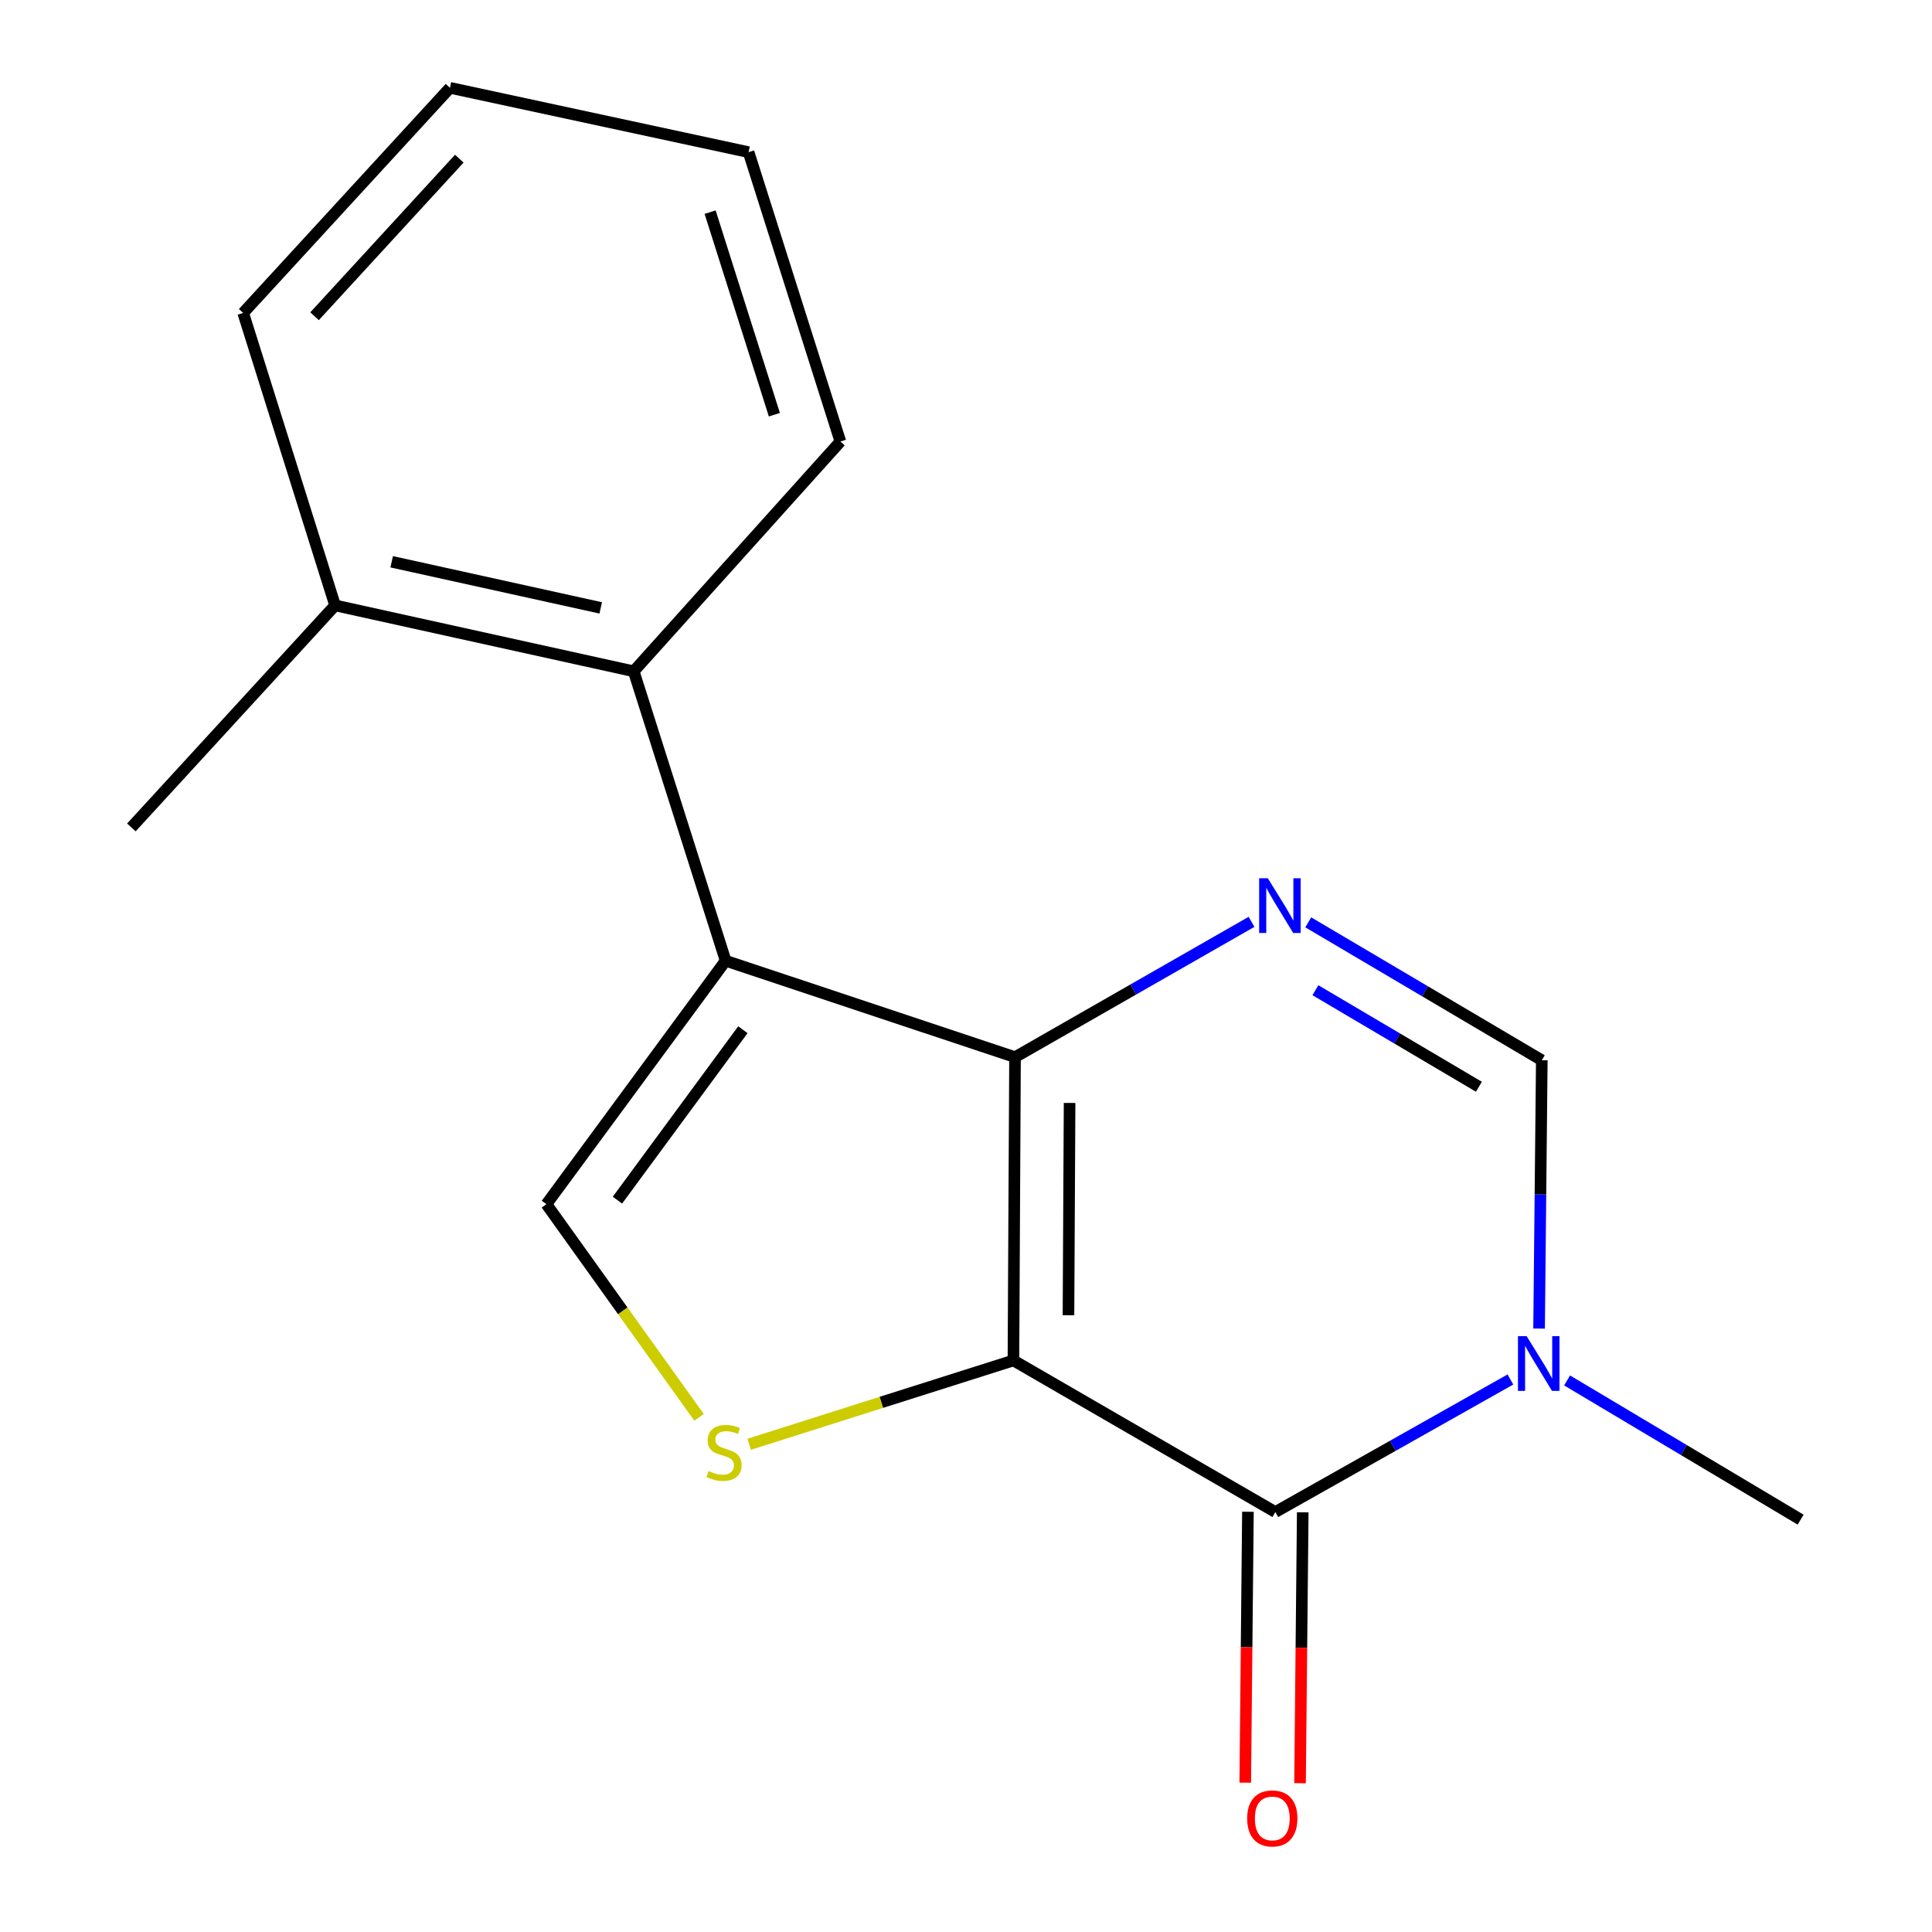 <?xml version='1.0' encoding='iso-8859-1'?>
<svg version='1.1' baseProfile='full'
              xmlns='http://www.w3.org/2000/svg'
                      xmlns:rdkit='http://www.rdkit.org/xml'
                      xmlns:xlink='http://www.w3.org/1999/xlink'
                  xml:space='preserve'
width='1000px' height='1000px' viewBox='0 0 1000 1000'>
<!-- END OF HEADER -->
<rect style='opacity:1.0;fill:#FFFFFF;stroke:none' width='1000' height='1000' x='0' y='0'> </rect>
<path class='bond-0' d='M 524.552,704.163 L 525.372,547.188' style='fill:none;fill-rule:evenodd;stroke:#000000;stroke-width:6px;stroke-linecap:butt;stroke-linejoin:miter;stroke-opacity:1' />
<path class='bond-0' d='M 553.041,680.765 L 553.615,570.882' style='fill:none;fill-rule:evenodd;stroke:#000000;stroke-width:6px;stroke-linecap:butt;stroke-linejoin:miter;stroke-opacity:1' />
<path class='bond-2' d='M 524.552,704.163 L 660.111,782.627' style='fill:none;fill-rule:evenodd;stroke:#000000;stroke-width:6px;stroke-linecap:butt;stroke-linejoin:miter;stroke-opacity:1' />
<path class='bond-4' d='M 524.552,704.163 L 456.162,725.863' style='fill:none;fill-rule:evenodd;stroke:#000000;stroke-width:6px;stroke-linecap:butt;stroke-linejoin:miter;stroke-opacity:1' />
<path class='bond-4' d='M 456.162,725.863 L 387.772,747.564' style='fill:none;fill-rule:evenodd;stroke:#CCCC00;stroke-width:6px;stroke-linecap:butt;stroke-linejoin:miter;stroke-opacity:1' />
<path class='bond-1' d='M 525.372,547.188 L 375.583,497.264' style='fill:none;fill-rule:evenodd;stroke:#000000;stroke-width:6px;stroke-linecap:butt;stroke-linejoin:miter;stroke-opacity:1' />
<path class='bond-3' d='M 525.372,547.188 L 586.579,512.166' style='fill:none;fill-rule:evenodd;stroke:#000000;stroke-width:6px;stroke-linecap:butt;stroke-linejoin:miter;stroke-opacity:1' />
<path class='bond-3' d='M 586.579,512.166 L 647.786,477.145' style='fill:none;fill-rule:evenodd;stroke:#0000FF;stroke-width:6px;stroke-linecap:butt;stroke-linejoin:miter;stroke-opacity:1' />
<path class='bond-8' d='M 375.583,497.264 L 328.007,347.459' style='fill:none;fill-rule:evenodd;stroke:#000000;stroke-width:6px;stroke-linecap:butt;stroke-linejoin:miter;stroke-opacity:1' />
<path class='bond-17' d='M 375.583,497.264 L 282.826,623.288' style='fill:none;fill-rule:evenodd;stroke:#000000;stroke-width:6px;stroke-linecap:butt;stroke-linejoin:miter;stroke-opacity:1' />
<path class='bond-17' d='M 384.515,532.982 L 319.585,621.199' style='fill:none;fill-rule:evenodd;stroke:#000000;stroke-width:6px;stroke-linecap:butt;stroke-linejoin:miter;stroke-opacity:1' />
<path class='bond-5' d='M 660.111,782.627 L 720.95,748.322' style='fill:none;fill-rule:evenodd;stroke:#000000;stroke-width:6px;stroke-linecap:butt;stroke-linejoin:miter;stroke-opacity:1' />
<path class='bond-5' d='M 720.95,748.322 L 781.789,714.017' style='fill:none;fill-rule:evenodd;stroke:#0000FF;stroke-width:6px;stroke-linecap:butt;stroke-linejoin:miter;stroke-opacity:1' />
<path class='bond-9' d='M 645.929,782.486 L 645.232,852.596' style='fill:none;fill-rule:evenodd;stroke:#000000;stroke-width:6px;stroke-linecap:butt;stroke-linejoin:miter;stroke-opacity:1' />
<path class='bond-9' d='M 645.232,852.596 L 644.534,922.706' style='fill:none;fill-rule:evenodd;stroke:#FF0000;stroke-width:6px;stroke-linecap:butt;stroke-linejoin:miter;stroke-opacity:1' />
<path class='bond-9' d='M 674.293,782.768 L 673.596,852.878' style='fill:none;fill-rule:evenodd;stroke:#000000;stroke-width:6px;stroke-linecap:butt;stroke-linejoin:miter;stroke-opacity:1' />
<path class='bond-9' d='M 673.596,852.878 L 672.899,922.988' style='fill:none;fill-rule:evenodd;stroke:#FF0000;stroke-width:6px;stroke-linecap:butt;stroke-linejoin:miter;stroke-opacity:1' />
<path class='bond-18' d='M 677.15,477.405 L 737.592,513.092' style='fill:none;fill-rule:evenodd;stroke:#0000FF;stroke-width:6px;stroke-linecap:butt;stroke-linejoin:miter;stroke-opacity:1' />
<path class='bond-18' d='M 737.592,513.092 L 798.033,548.78' style='fill:none;fill-rule:evenodd;stroke:#000000;stroke-width:6px;stroke-linecap:butt;stroke-linejoin:miter;stroke-opacity:1' />
<path class='bond-18' d='M 680.861,512.537 L 723.17,537.518' style='fill:none;fill-rule:evenodd;stroke:#0000FF;stroke-width:6px;stroke-linecap:butt;stroke-linejoin:miter;stroke-opacity:1' />
<path class='bond-18' d='M 723.17,537.518 L 765.479,562.5' style='fill:none;fill-rule:evenodd;stroke:#000000;stroke-width:6px;stroke-linecap:butt;stroke-linejoin:miter;stroke-opacity:1' />
<path class='bond-6' d='M 361.827,733.624 L 322.326,678.456' style='fill:none;fill-rule:evenodd;stroke:#CCCC00;stroke-width:6px;stroke-linecap:butt;stroke-linejoin:miter;stroke-opacity:1' />
<path class='bond-6' d='M 322.326,678.456 L 282.826,623.288' style='fill:none;fill-rule:evenodd;stroke:#000000;stroke-width:6px;stroke-linecap:butt;stroke-linejoin:miter;stroke-opacity:1' />
<path class='bond-7' d='M 796.625,687.67 L 797.329,618.225' style='fill:none;fill-rule:evenodd;stroke:#0000FF;stroke-width:6px;stroke-linecap:butt;stroke-linejoin:miter;stroke-opacity:1' />
<path class='bond-7' d='M 797.329,618.225 L 798.033,548.78' style='fill:none;fill-rule:evenodd;stroke:#000000;stroke-width:6px;stroke-linecap:butt;stroke-linejoin:miter;stroke-opacity:1' />
<path class='bond-11' d='M 811.127,714.509 L 871.564,750.538' style='fill:none;fill-rule:evenodd;stroke:#0000FF;stroke-width:6px;stroke-linecap:butt;stroke-linejoin:miter;stroke-opacity:1' />
<path class='bond-11' d='M 871.564,750.538 L 932,786.566' style='fill:none;fill-rule:evenodd;stroke:#000000;stroke-width:6px;stroke-linecap:butt;stroke-linejoin:miter;stroke-opacity:1' />
<path class='bond-10' d='M 328.007,347.459 L 173.443,313.357' style='fill:none;fill-rule:evenodd;stroke:#000000;stroke-width:6px;stroke-linecap:butt;stroke-linejoin:miter;stroke-opacity:1' />
<path class='bond-10' d='M 310.934,314.644 L 202.739,290.772' style='fill:none;fill-rule:evenodd;stroke:#000000;stroke-width:6px;stroke-linecap:butt;stroke-linejoin:miter;stroke-opacity:1' />
<path class='bond-12' d='M 328.007,347.459 L 434.979,228.542' style='fill:none;fill-rule:evenodd;stroke:#000000;stroke-width:6px;stroke-linecap:butt;stroke-linejoin:miter;stroke-opacity:1' />
<path class='bond-13' d='M 173.443,313.357 L 68,428.271' style='fill:none;fill-rule:evenodd;stroke:#000000;stroke-width:6px;stroke-linecap:butt;stroke-linejoin:miter;stroke-opacity:1' />
<path class='bond-14' d='M 173.443,313.357 L 125.867,161.976' style='fill:none;fill-rule:evenodd;stroke:#000000;stroke-width:6px;stroke-linecap:butt;stroke-linejoin:miter;stroke-opacity:1' />
<path class='bond-15' d='M 434.979,228.542 L 387.465,78.753' style='fill:none;fill-rule:evenodd;stroke:#000000;stroke-width:6px;stroke-linecap:butt;stroke-linejoin:miter;stroke-opacity:1' />
<path class='bond-15' d='M 400.813,214.65 L 367.554,109.798' style='fill:none;fill-rule:evenodd;stroke:#000000;stroke-width:6px;stroke-linecap:butt;stroke-linejoin:miter;stroke-opacity:1' />
<path class='bond-19' d='M 125.867,161.976 L 232.902,45.455' style='fill:none;fill-rule:evenodd;stroke:#000000;stroke-width:6px;stroke-linecap:butt;stroke-linejoin:miter;stroke-opacity:1' />
<path class='bond-19' d='M 162.812,163.687 L 237.737,82.122' style='fill:none;fill-rule:evenodd;stroke:#000000;stroke-width:6px;stroke-linecap:butt;stroke-linejoin:miter;stroke-opacity:1' />
<path class='bond-16' d='M 387.465,78.753 L 232.902,45.455' style='fill:none;fill-rule:evenodd;stroke:#000000;stroke-width:6px;stroke-linecap:butt;stroke-linejoin:miter;stroke-opacity:1' />
<path  class='atom-4' d='M 656.215 454.58
L 665.495 469.58
Q 666.415 471.06, 667.895 473.74
Q 669.375 476.42, 669.455 476.58
L 669.455 454.58
L 673.215 454.58
L 673.215 482.9
L 669.335 482.9
L 659.375 466.5
Q 658.215 464.58, 656.975 462.38
Q 655.775 460.18, 655.415 459.5
L 655.415 482.9
L 651.735 482.9
L 651.735 454.58
L 656.215 454.58
' fill='#0000FF'/>
<path  class='atom-5' d='M 366.764 761.412
Q 367.084 761.532, 368.404 762.092
Q 369.724 762.652, 371.164 763.012
Q 372.644 763.332, 374.084 763.332
Q 376.764 763.332, 378.324 762.052
Q 379.884 760.732, 379.884 758.452
Q 379.884 756.892, 379.084 755.932
Q 378.324 754.972, 377.124 754.452
Q 375.924 753.932, 373.924 753.332
Q 371.404 752.572, 369.884 751.852
Q 368.404 751.132, 367.324 749.612
Q 366.284 748.092, 366.284 745.532
Q 366.284 741.972, 368.684 739.772
Q 371.124 737.572, 375.924 737.572
Q 379.204 737.572, 382.924 739.132
L 382.004 742.212
Q 378.604 740.812, 376.044 740.812
Q 373.284 740.812, 371.764 741.972
Q 370.244 743.092, 370.284 745.052
Q 370.284 746.572, 371.044 747.492
Q 371.844 748.412, 372.964 748.932
Q 374.124 749.452, 376.044 750.052
Q 378.604 750.852, 380.124 751.652
Q 381.644 752.452, 382.724 754.092
Q 383.844 755.692, 383.844 758.452
Q 383.844 762.372, 381.204 764.492
Q 378.604 766.572, 374.244 766.572
Q 371.724 766.572, 369.804 766.012
Q 367.924 765.492, 365.684 764.572
L 366.764 761.412
' fill='#CCCC00'/>
<path  class='atom-6' d='M 790.182 691.594
L 799.462 706.594
Q 800.382 708.074, 801.862 710.754
Q 803.342 713.434, 803.422 713.594
L 803.422 691.594
L 807.182 691.594
L 807.182 719.914
L 803.302 719.914
L 793.342 703.514
Q 792.182 701.594, 790.942 699.394
Q 789.742 697.194, 789.382 696.514
L 789.382 719.914
L 785.702 719.914
L 785.702 691.594
L 790.182 691.594
' fill='#0000FF'/>
<path  class='atom-10' d='M 645.535 941.21
Q 645.535 934.41, 648.895 930.61
Q 652.255 926.81, 658.535 926.81
Q 664.815 926.81, 668.175 930.61
Q 671.535 934.41, 671.535 941.21
Q 671.535 948.09, 668.135 952.01
Q 664.735 955.89, 658.535 955.89
Q 652.295 955.89, 648.895 952.01
Q 645.535 948.13, 645.535 941.21
M 658.535 952.69
Q 662.855 952.69, 665.175 949.81
Q 667.535 946.89, 667.535 941.21
Q 667.535 935.65, 665.175 932.85
Q 662.855 930.01, 658.535 930.01
Q 654.215 930.01, 651.855 932.81
Q 649.535 935.61, 649.535 941.21
Q 649.535 946.93, 651.855 949.81
Q 654.215 952.69, 658.535 952.69
' fill='#FF0000'/>
</svg>
